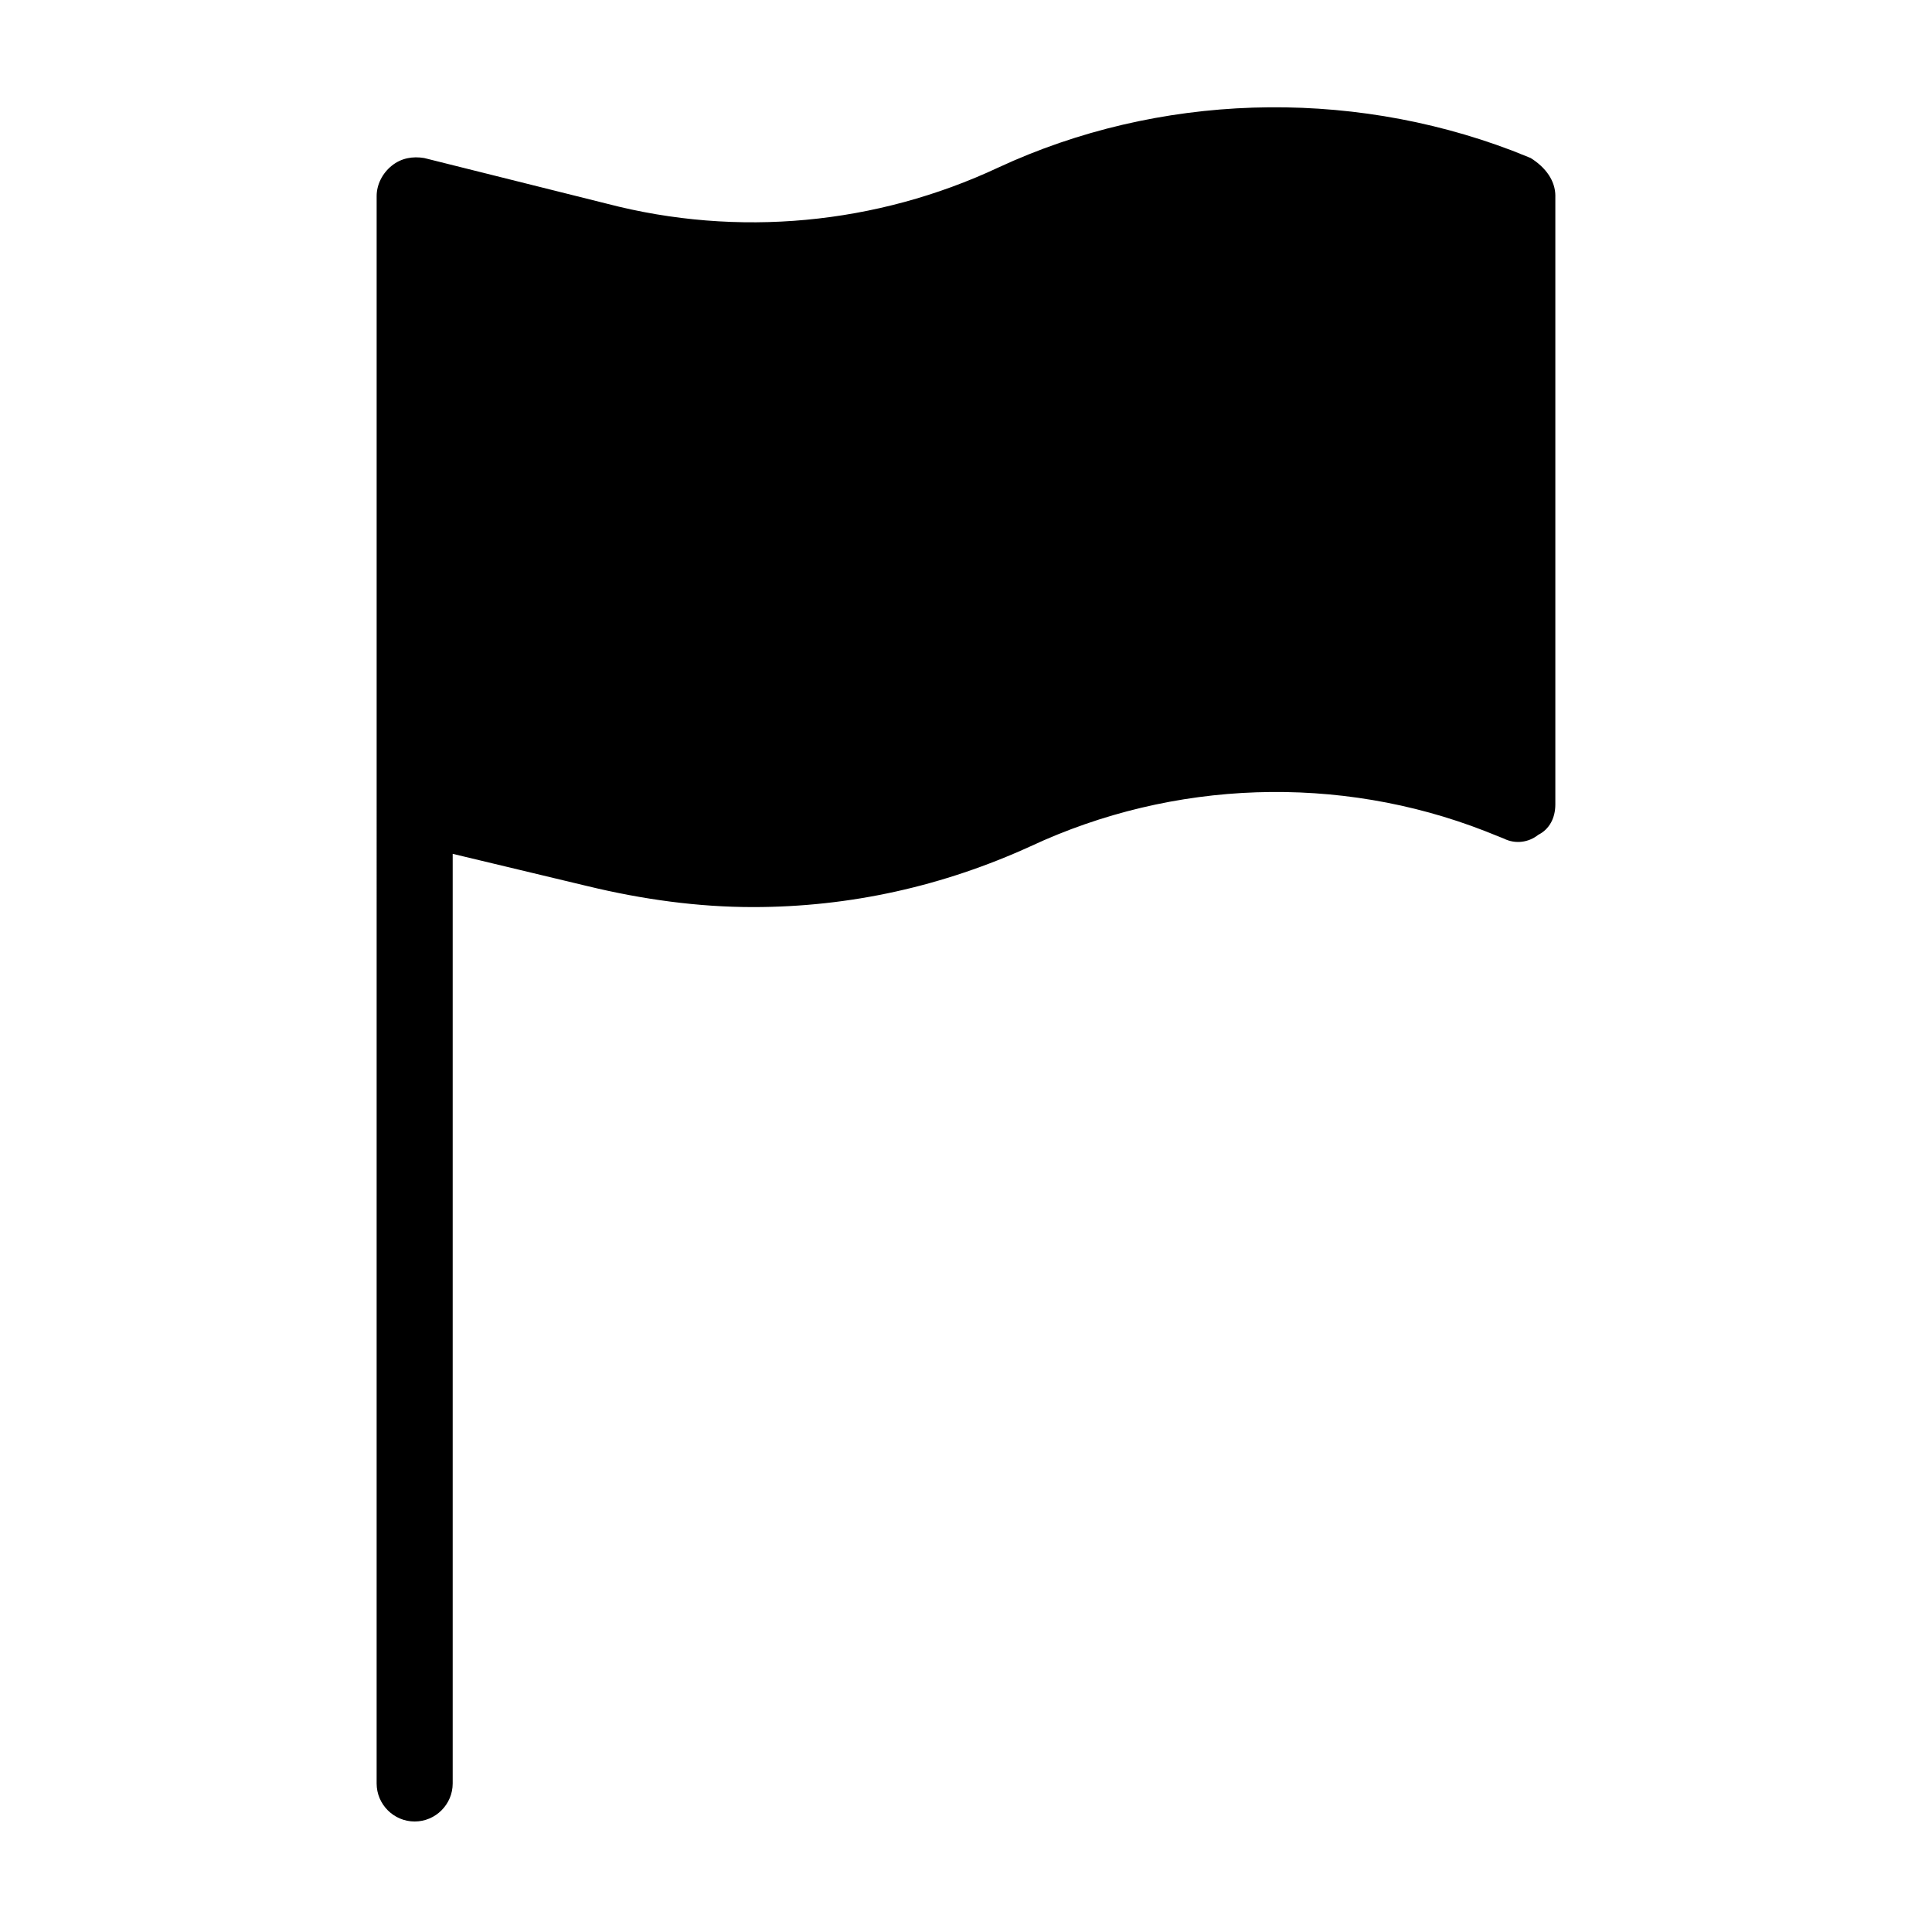 <?xml version="1.0" encoding="UTF-8"?>
<!-- Uploaded to: SVG Repo, www.svgrepo.com, Generator: SVG Repo Mixer Tools -->
<svg fill="#000000" width="800px" height="800px" version="1.1" viewBox="144 144 512 512" xmlns="http://www.w3.org/2000/svg">
 <path d="m556.18 195.96v161.22c0 3.527-1.512 6.551-4.535 8.062-2.519 2.016-6.047 2.519-9.07 1.008l-5.039-2.016c-38.793-15.113-82.625-13.602-120.41 4.031-23.176 10.578-47.863 16.121-73.555 16.121-14.609 0-29.223-2.016-43.832-5.543l-35.77-8.566v246.36c0 5.543-4.535 10.078-10.078 10.078s-10.078-4.535-10.078-10.078l0.004-259.46v-161.22c0-3.023 1.512-6.047 4.031-8.062 2.519-2.016 5.543-2.519 8.566-2.016l48.367 12.09c34.762 9.07 71.539 5.543 103.79-9.574 42.32-19.648 92.195-21.16 136.03-4.535l5.039 2.016c4.027 2.523 6.547 6.051 6.547 10.082z"/>
</svg>